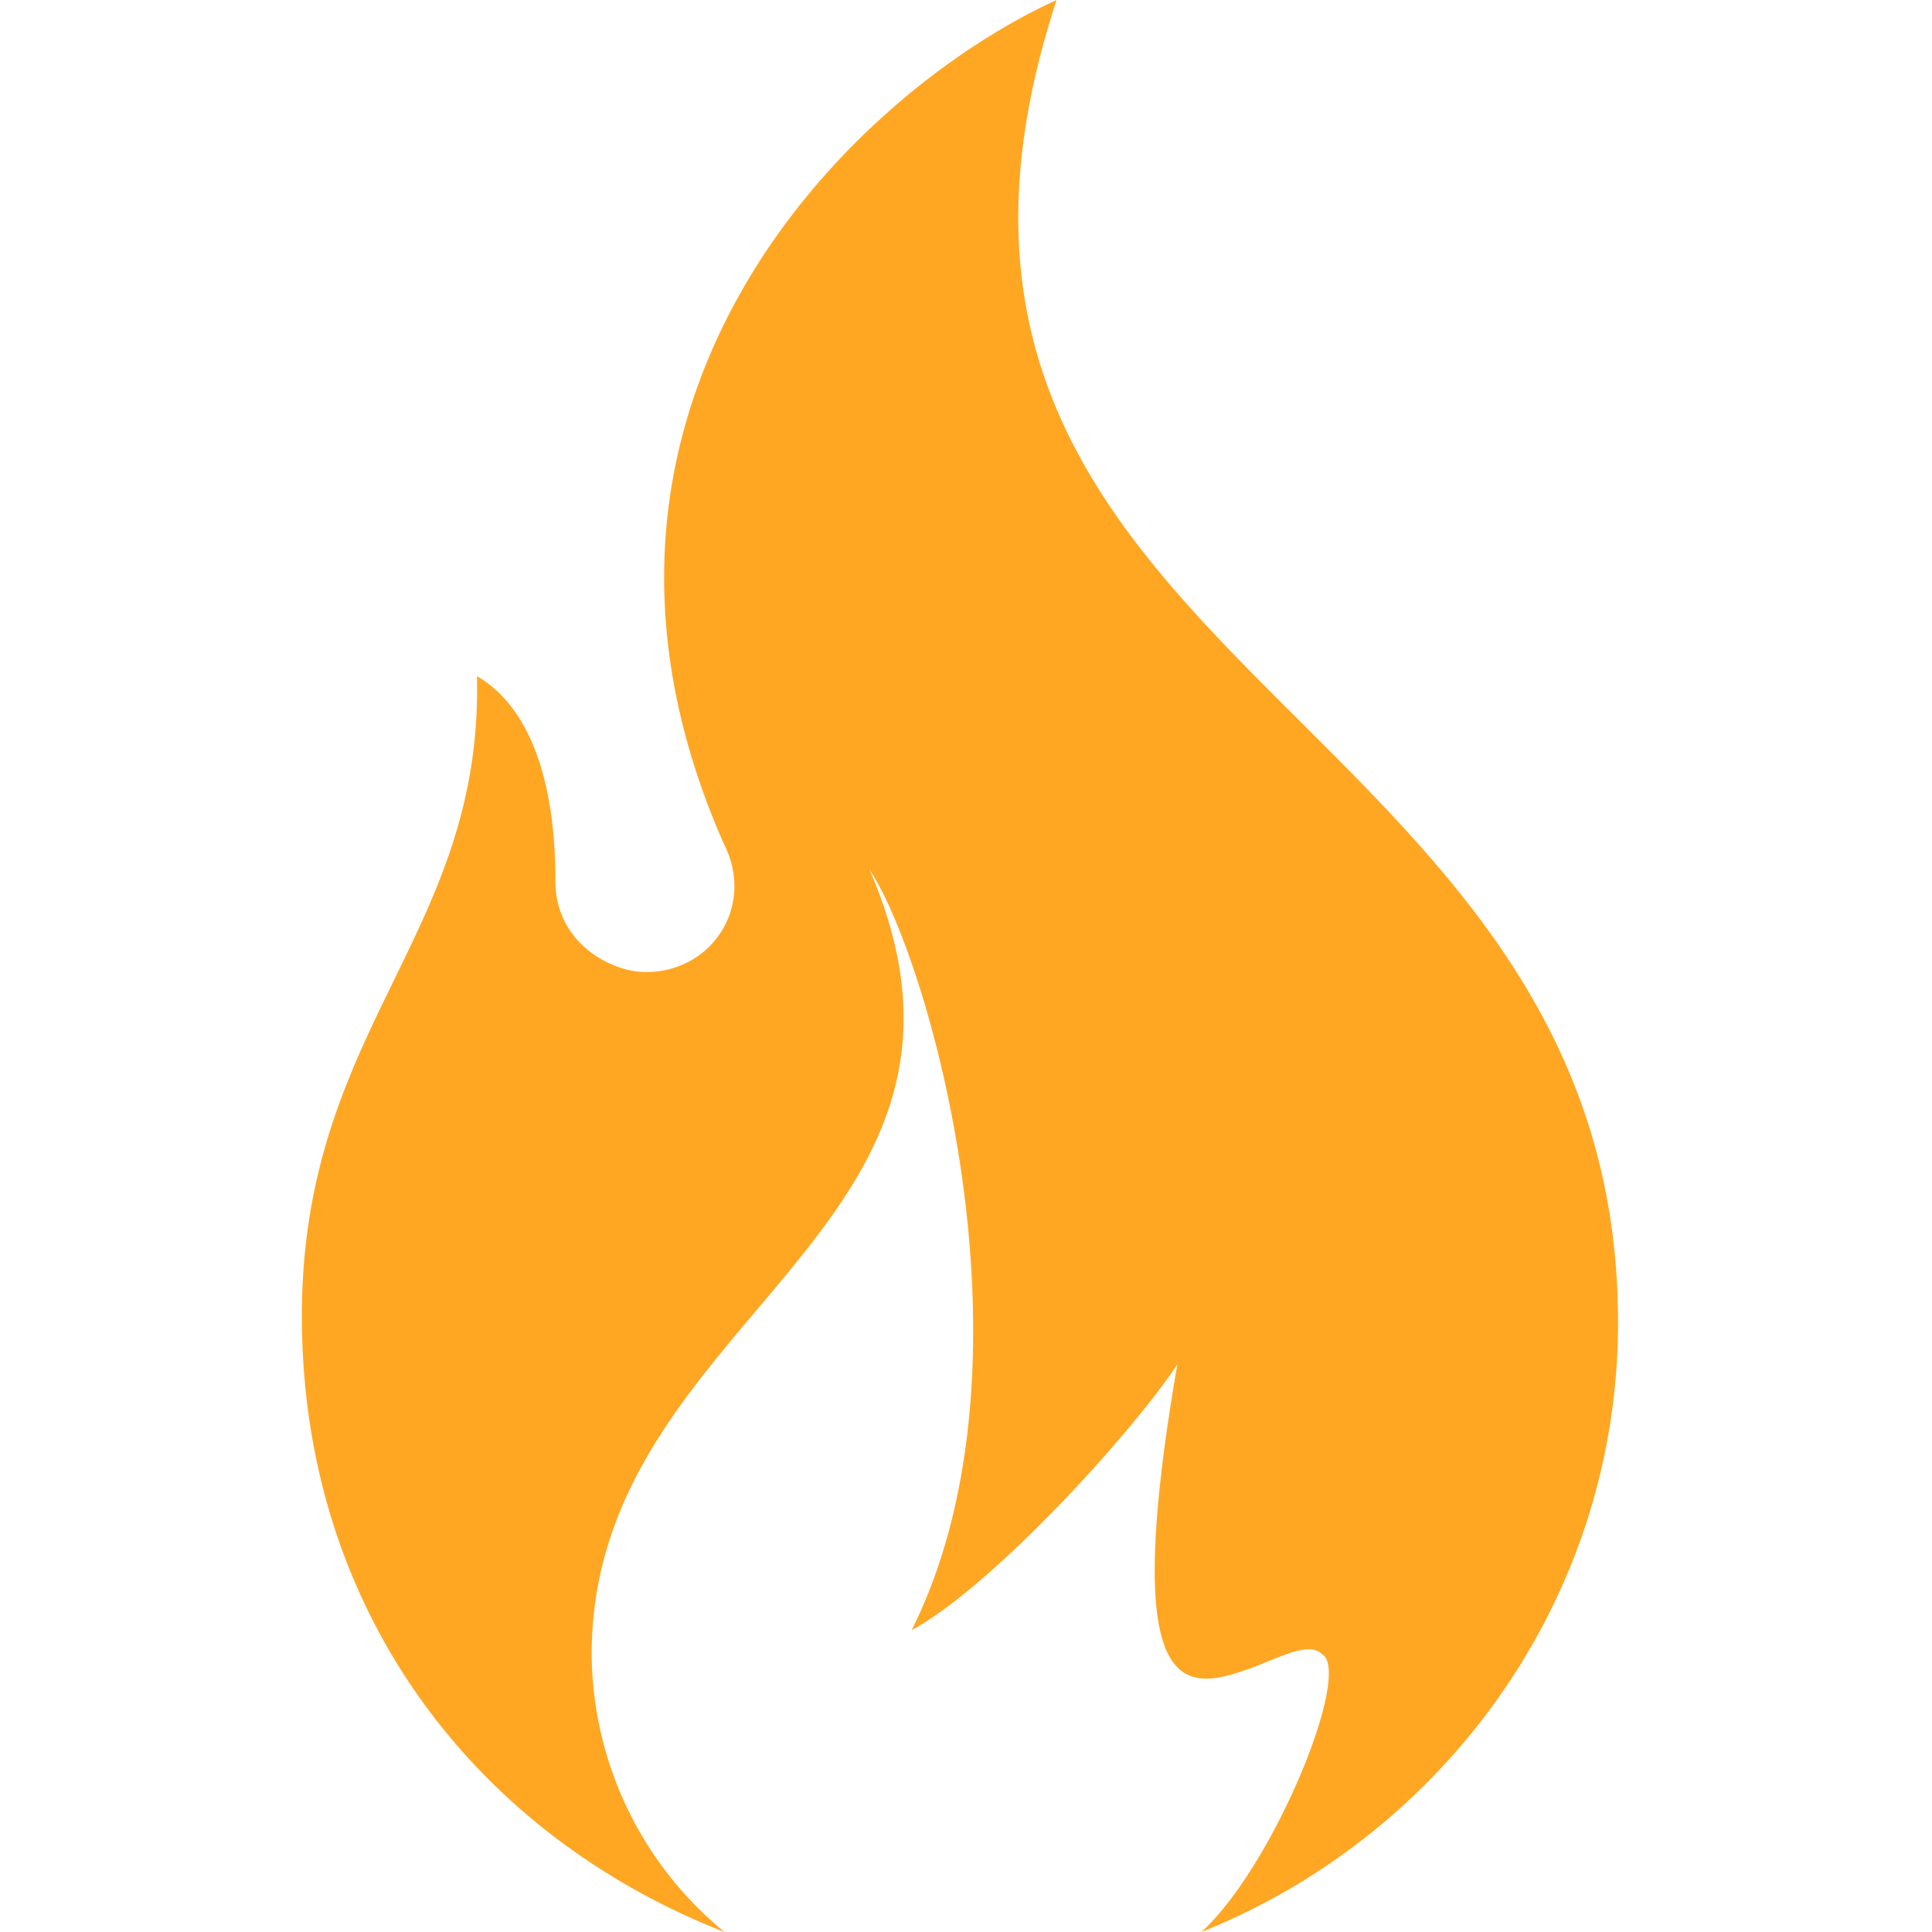 <svg xmlns="http://www.w3.org/2000/svg" width="32" height="32" fill="none"><path fill="#FFA723" fill-rule="evenodd" d="M12 14c.5 1-.2 2.1-1.3 2.1-.6 0-1.5-.5-1.5-1.5 0-2-.6-3-1.3-3.4C8 15.5 5 17 5 21.8c0 4.9 2.9 8.6 7 10.2a6 6 0 0 1-2.2-4.6c0-5.6 7.2-7 4.6-13 1 1.5 2.9 8.2.7 12.6 1.3-.7 3.6-3.2 4.4-4.4-1 5.8.2 5.4 1.3 5 .5-.2.9-.4 1.1-.2.5.3-.8 3.5-2 4.6 4-1.6 6.9-5.5 6.9-10.1C26.8 11.6 13.9 11 17.5 0 14 1.6 8.8 6.8 12 14" clip-rule="evenodd"/></svg>